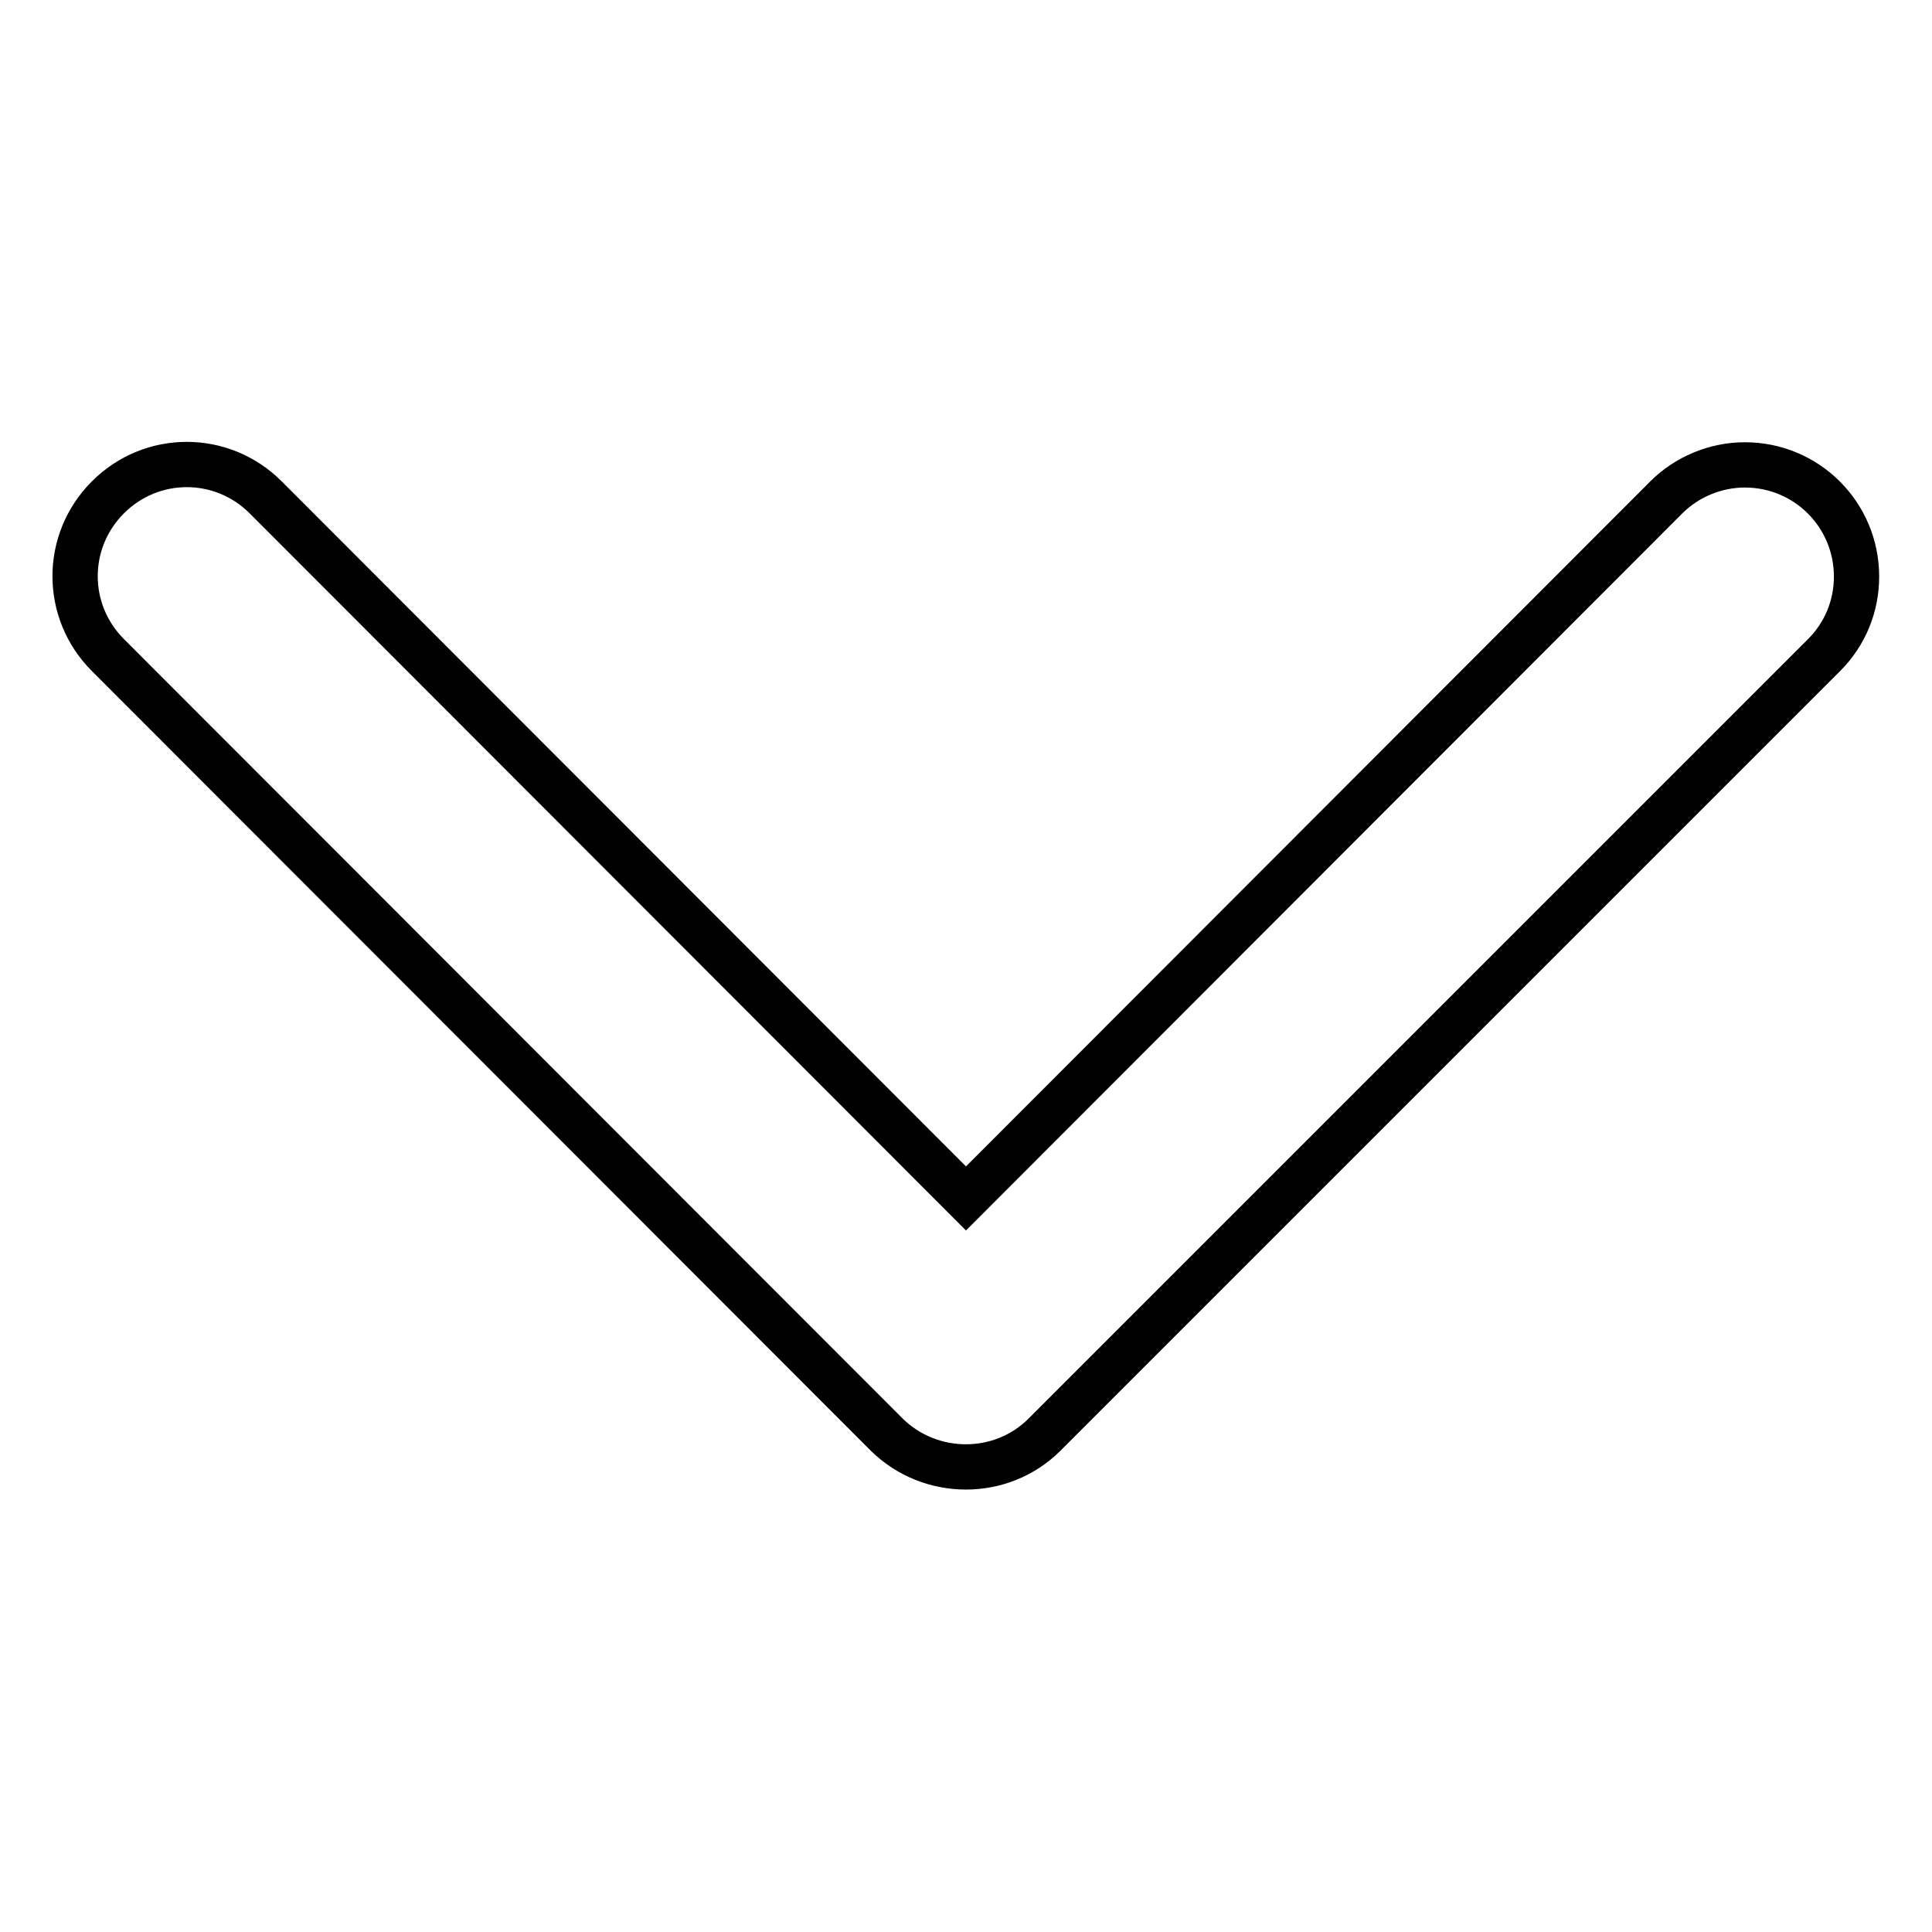 <?xml version="1.0" encoding="utf-8"?>
<!-- Svg Vector Icons : http://www.onlinewebfonts.com/icon -->
<!DOCTYPE svg PUBLIC "-//W3C//DTD SVG 1.1//EN" "http://www.w3.org/Graphics/SVG/1.1/DTD/svg11.dtd">
<svg version="1.1" xmlns="http://www.w3.org/2000/svg" xmlns:xlink="http://www.w3.org/1999/xlink" x="0px" y="0px" viewBox="0 0 256 256" enable-background="new 0 0 256 256" xml:space="preserve">
<g> <path stroke-width="6" fill-opacity="0" stroke="#000000"  d="M138.4,190.1L241.7,86.8c2.8-2.8,4.3-6.5,4.3-10.4c0-8.2-6.6-14.8-14.8-14.8c-3.9,0-7.7,1.6-10.4,4.3 L128,158.8L35.2,65.9c-5.8-5.8-15.1-5.8-20.9,0c-5.8,5.8-5.8,15.1,0,20.9l103.2,103.3C123.3,195.8,132.7,195.8,138.4,190.1z"/></g>
</svg>